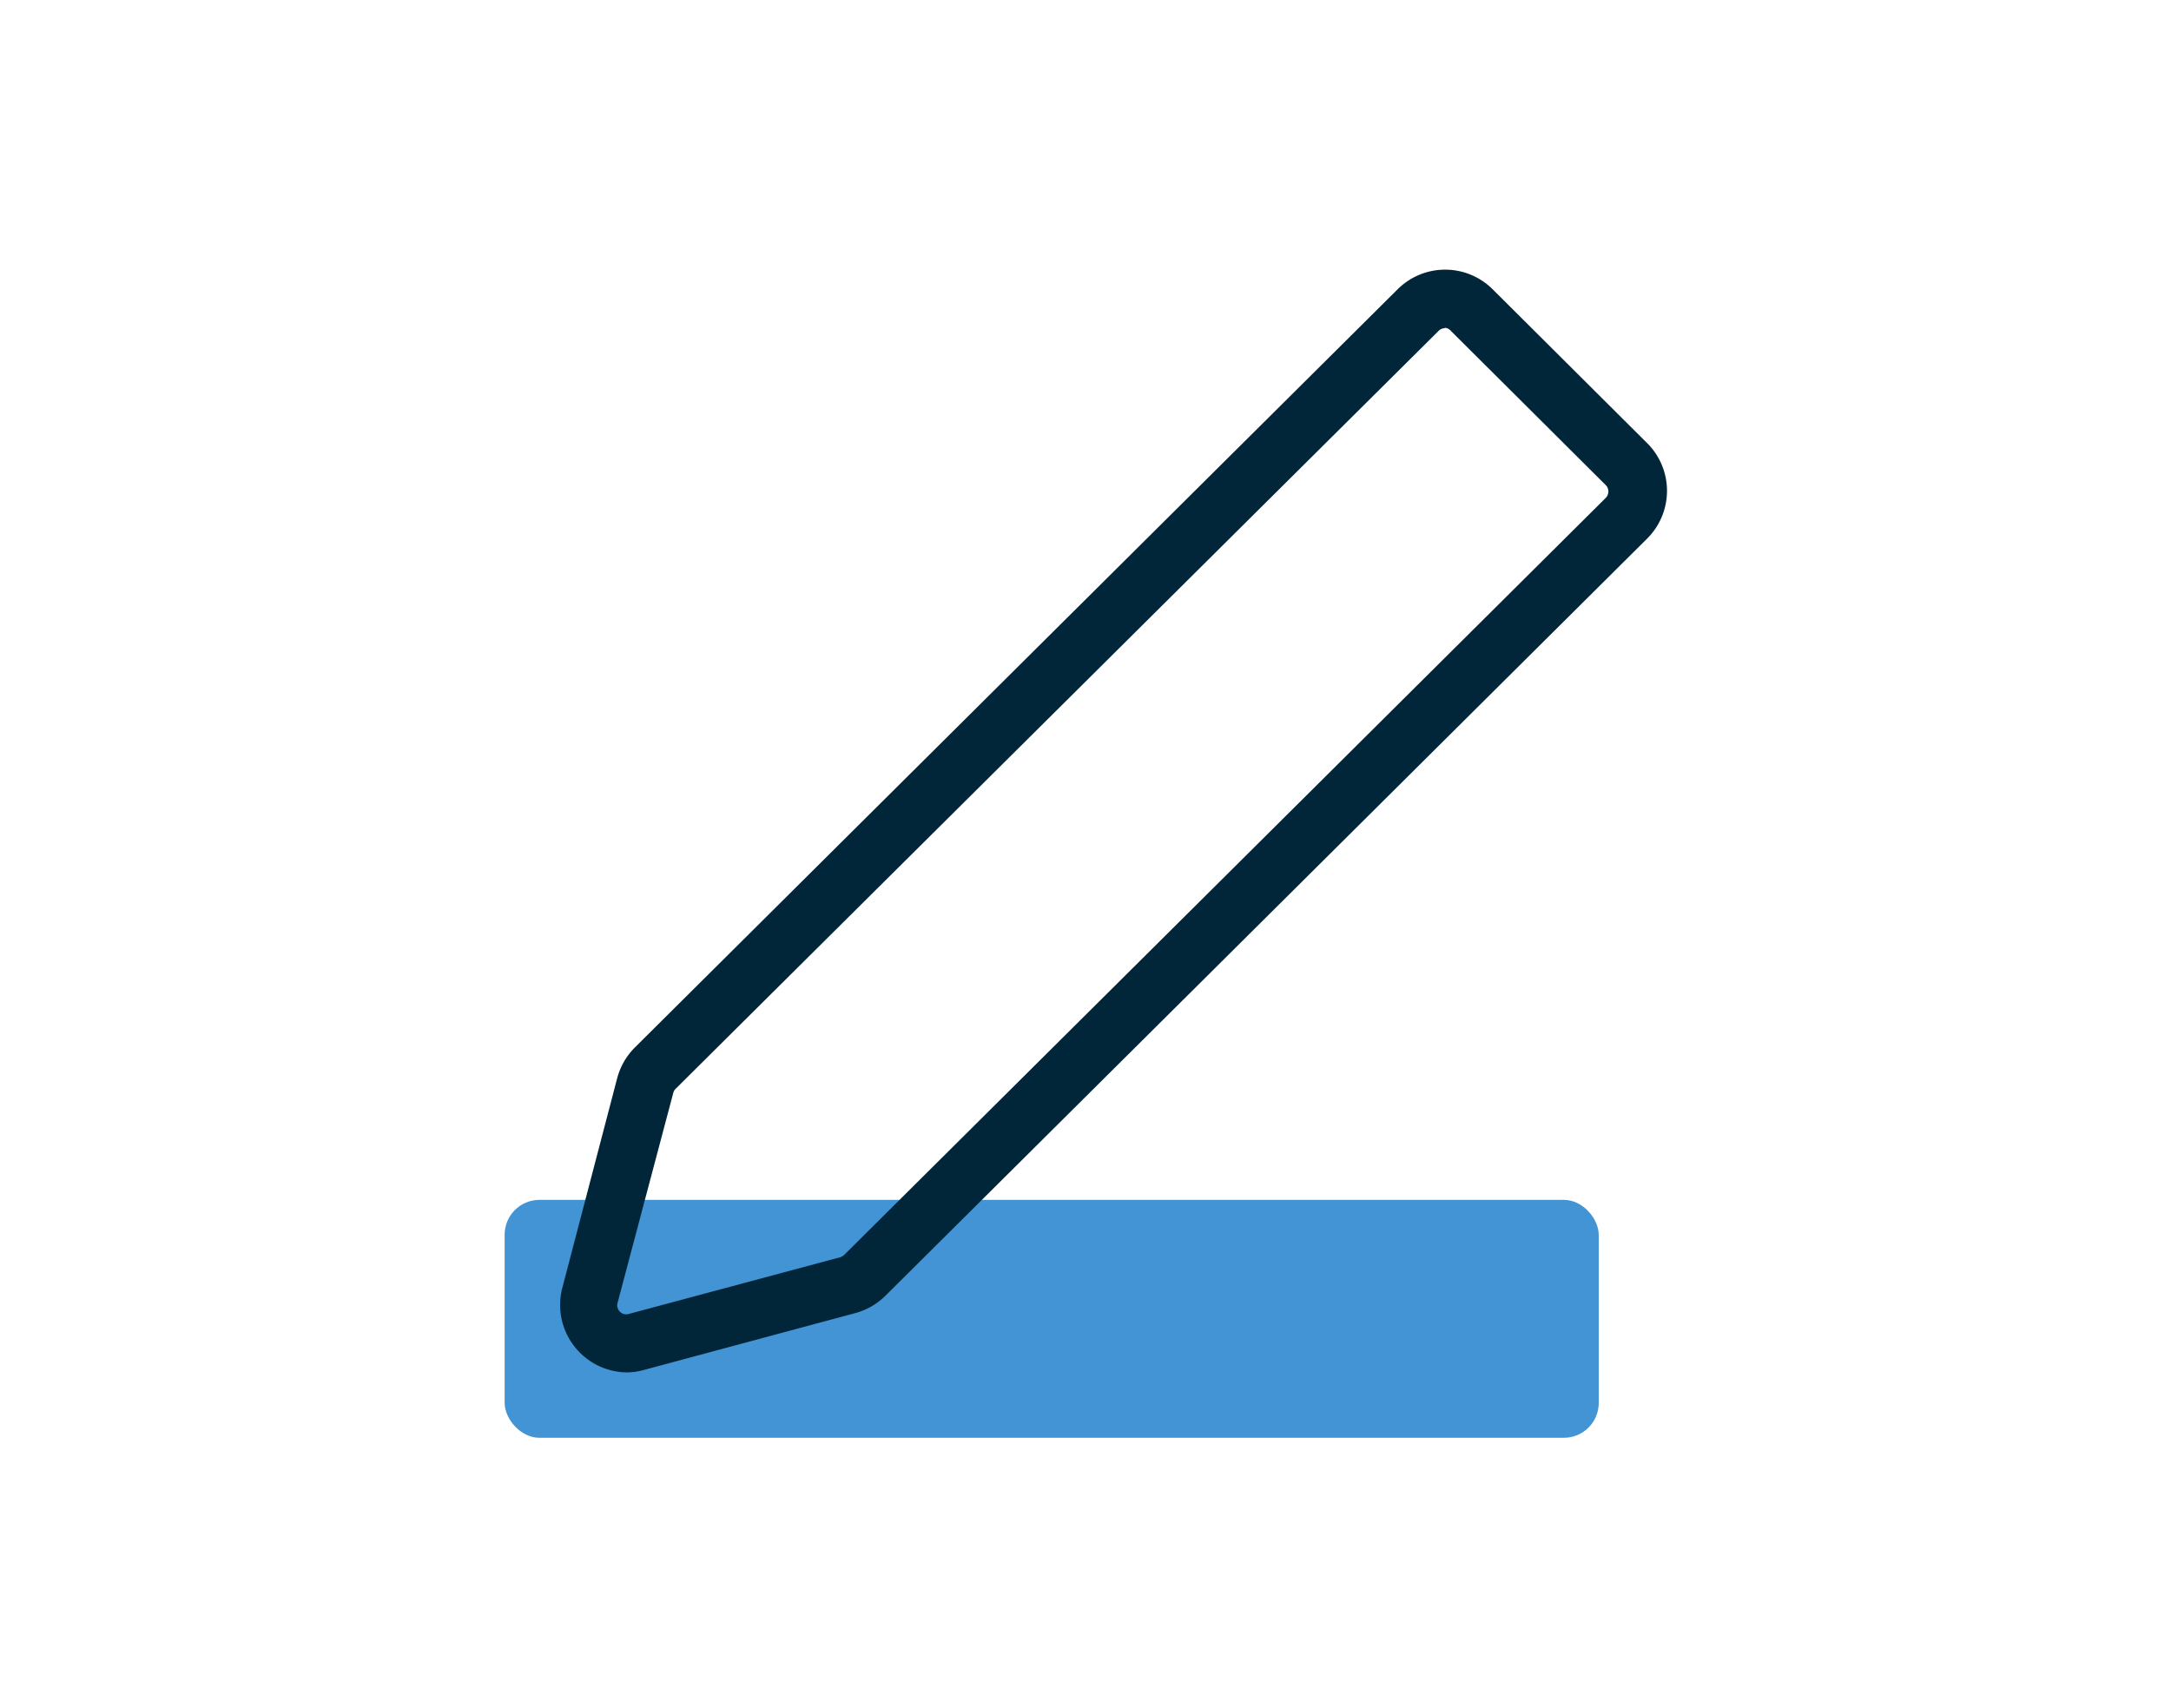 <svg xmlns="http://www.w3.org/2000/svg" width="135.13" height="106.3" viewBox="0 0 135.13 106.3"><defs><style>.e86b2d73-bf11-481c-8486-fd3624be98a8{fill:none;}.e0f5f101-9bdd-49f5-bbf1-6ceb0d9ff885{fill:#4394d4;}.ae05f9a4-4e9e-4111-80d9-933bedcb7552{fill:#012639;}</style></defs><g id="b8a47c1e-7353-43a3-919b-0c059dbd15c8" data-name="Layer 2"><g id="bb73e748-1189-4a1b-85d5-f7faa089602c" data-name="icons - final"><rect class="e86b2d73-bf11-481c-8486-fd3624be98a8" width="135.13" height="106.3"/><rect class="e0f5f101-9bdd-49f5-bbf1-6ceb0d9ff885" x="31.41" y="74.69" width="68.1" height="14.81" rx="2.17"/><path class="ae05f9a4-4e9e-4111-80d9-933bedcb7552" d="M39,85.43a4.2,4.2,0,0,1-4-5.26L38.42,67.1a4.24,4.24,0,0,1,1.09-1.89L87,18a4.19,4.19,0,0,1,5.9,0l9.63,9.59a4.19,4.19,0,0,1,0,5.93L55.1,80.67h0a4.23,4.23,0,0,1-1.87,1.07L40.07,85.28A4.11,4.11,0,0,1,39,85.43Zm50.94-65a.56.56,0,0,0-.4.17L42.06,67.77a.54.54,0,0,0-.15.25L38.44,81.1a.56.56,0,0,0,.7.69L52.3,78.26a.64.64,0,0,0,.25-.15L99.94,31a.57.57,0,0,0,.17-.41.55.55,0,0,0-.17-.4l-9.63-9.59A.58.58,0,0,0,89.91,20.4Z"/></g></g></svg>